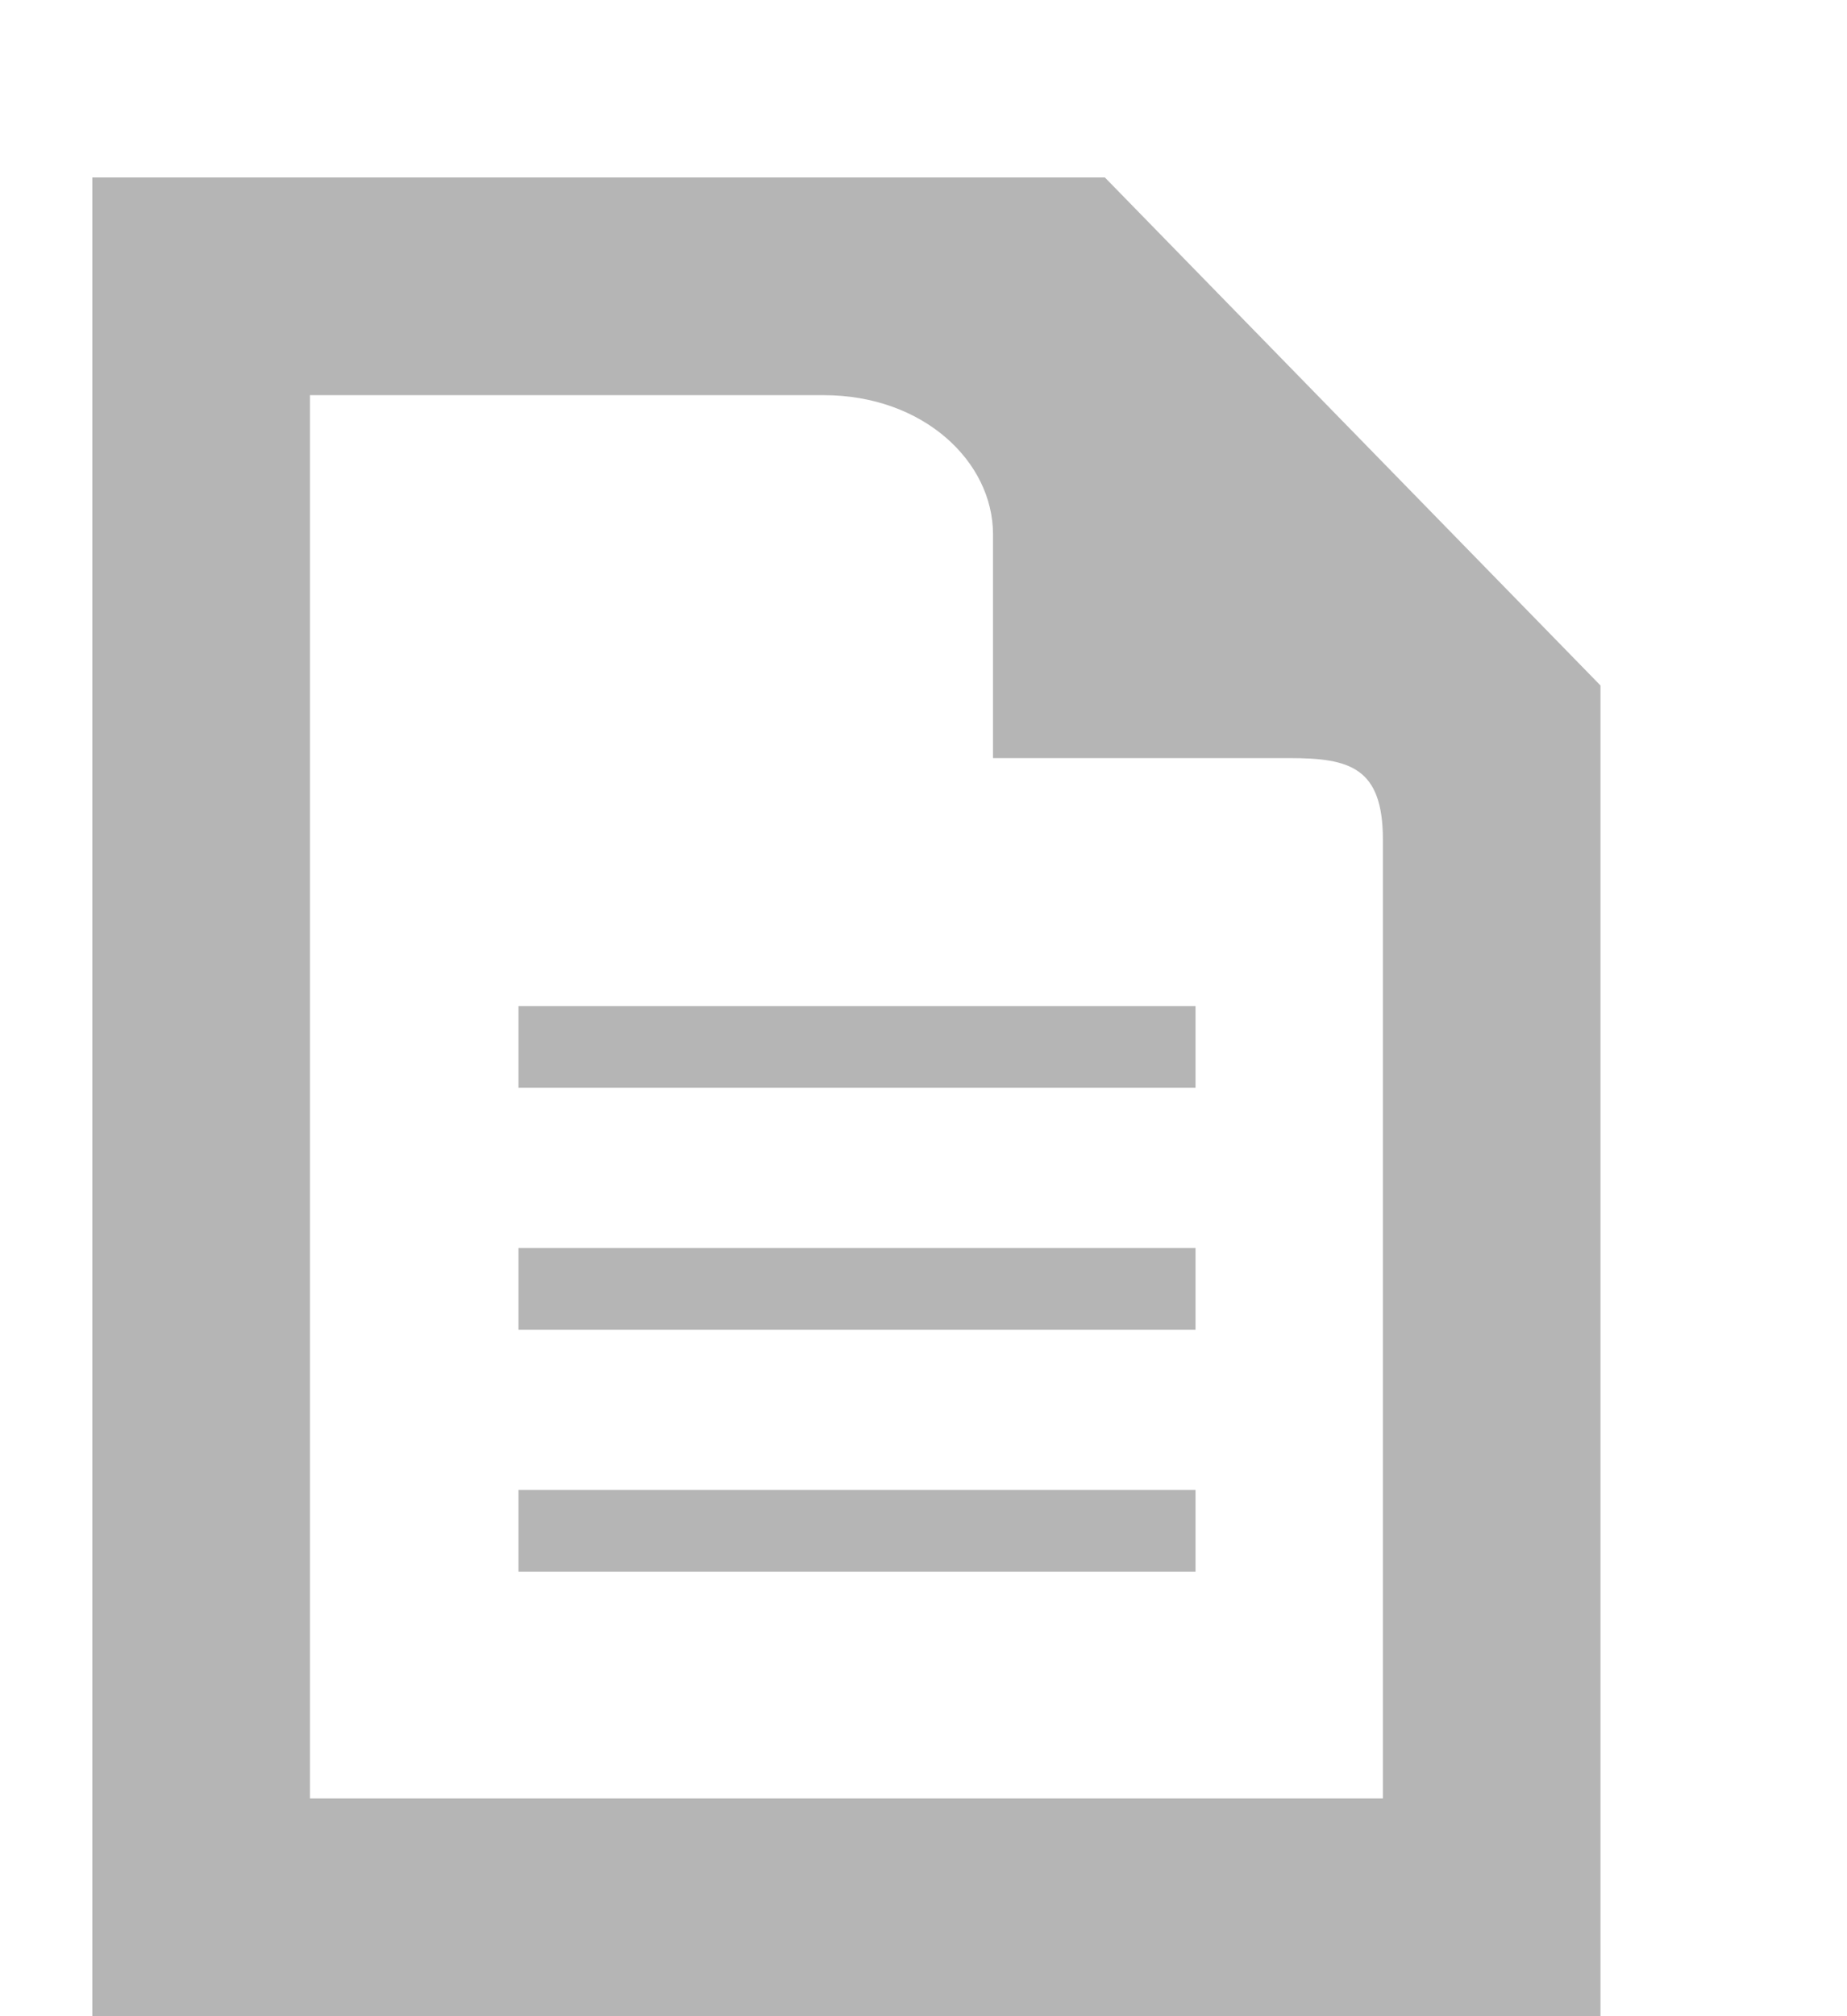 <?xml version="1.0" encoding="UTF-8" standalone="no"?>
<svg width="11px" height="12px" viewBox="0 0 7 8" version="1.1" xmlns="http://www.w3.org/2000/svg" xmlns:xlink="http://www.w3.org/1999/xlink">
    <!-- Generator: Sketch 39.1 (31720) - http://www.bohemiancoding.com/sketch -->
    <title>"K" file icon Copy</title>
    <desc>Created with Sketch.</desc>
    <defs></defs>
    <g id="Symbols" stroke="none" stroke-width="1" fill="none" fill-rule="evenodd">
        <g id="environment" transform="translate(-25, -103)" fill="#B5B5B5">
            <g id="&quot;K&quot;-file-icon-Copy-+-styles.css" transform="translate(25, 94)">
                <path d="M0.2,9.704 L0.2,17 L6.188,17 L6.188,11.72 L4.22,9.704 L0.2,9.704 Z M1.064,10.568 L3.104,10.568 C3.5,10.568 3.776,10.832 3.776,11.12 L3.776,12.008 L4.952,12.008 C5.192,12.008 5.324,12.044 5.324,12.332 L5.324,16.136 L1.064,16.136 L1.064,10.568 Z M1.892,13.316 L4.58,13.316 L4.58,12.992 L1.892,12.992 L1.892,13.316 Z M1.892,14.276 L4.58,14.276 L4.58,13.952 L1.892,13.952 L1.892,14.276 Z M1.892,15.236 L4.58,15.236 L4.58,14.912 L1.892,14.912 L1.892,15.236 Z" id="&quot;K&quot;-file-icon-Copy"></path>
            </g>
        </g>
    </g>
</svg>